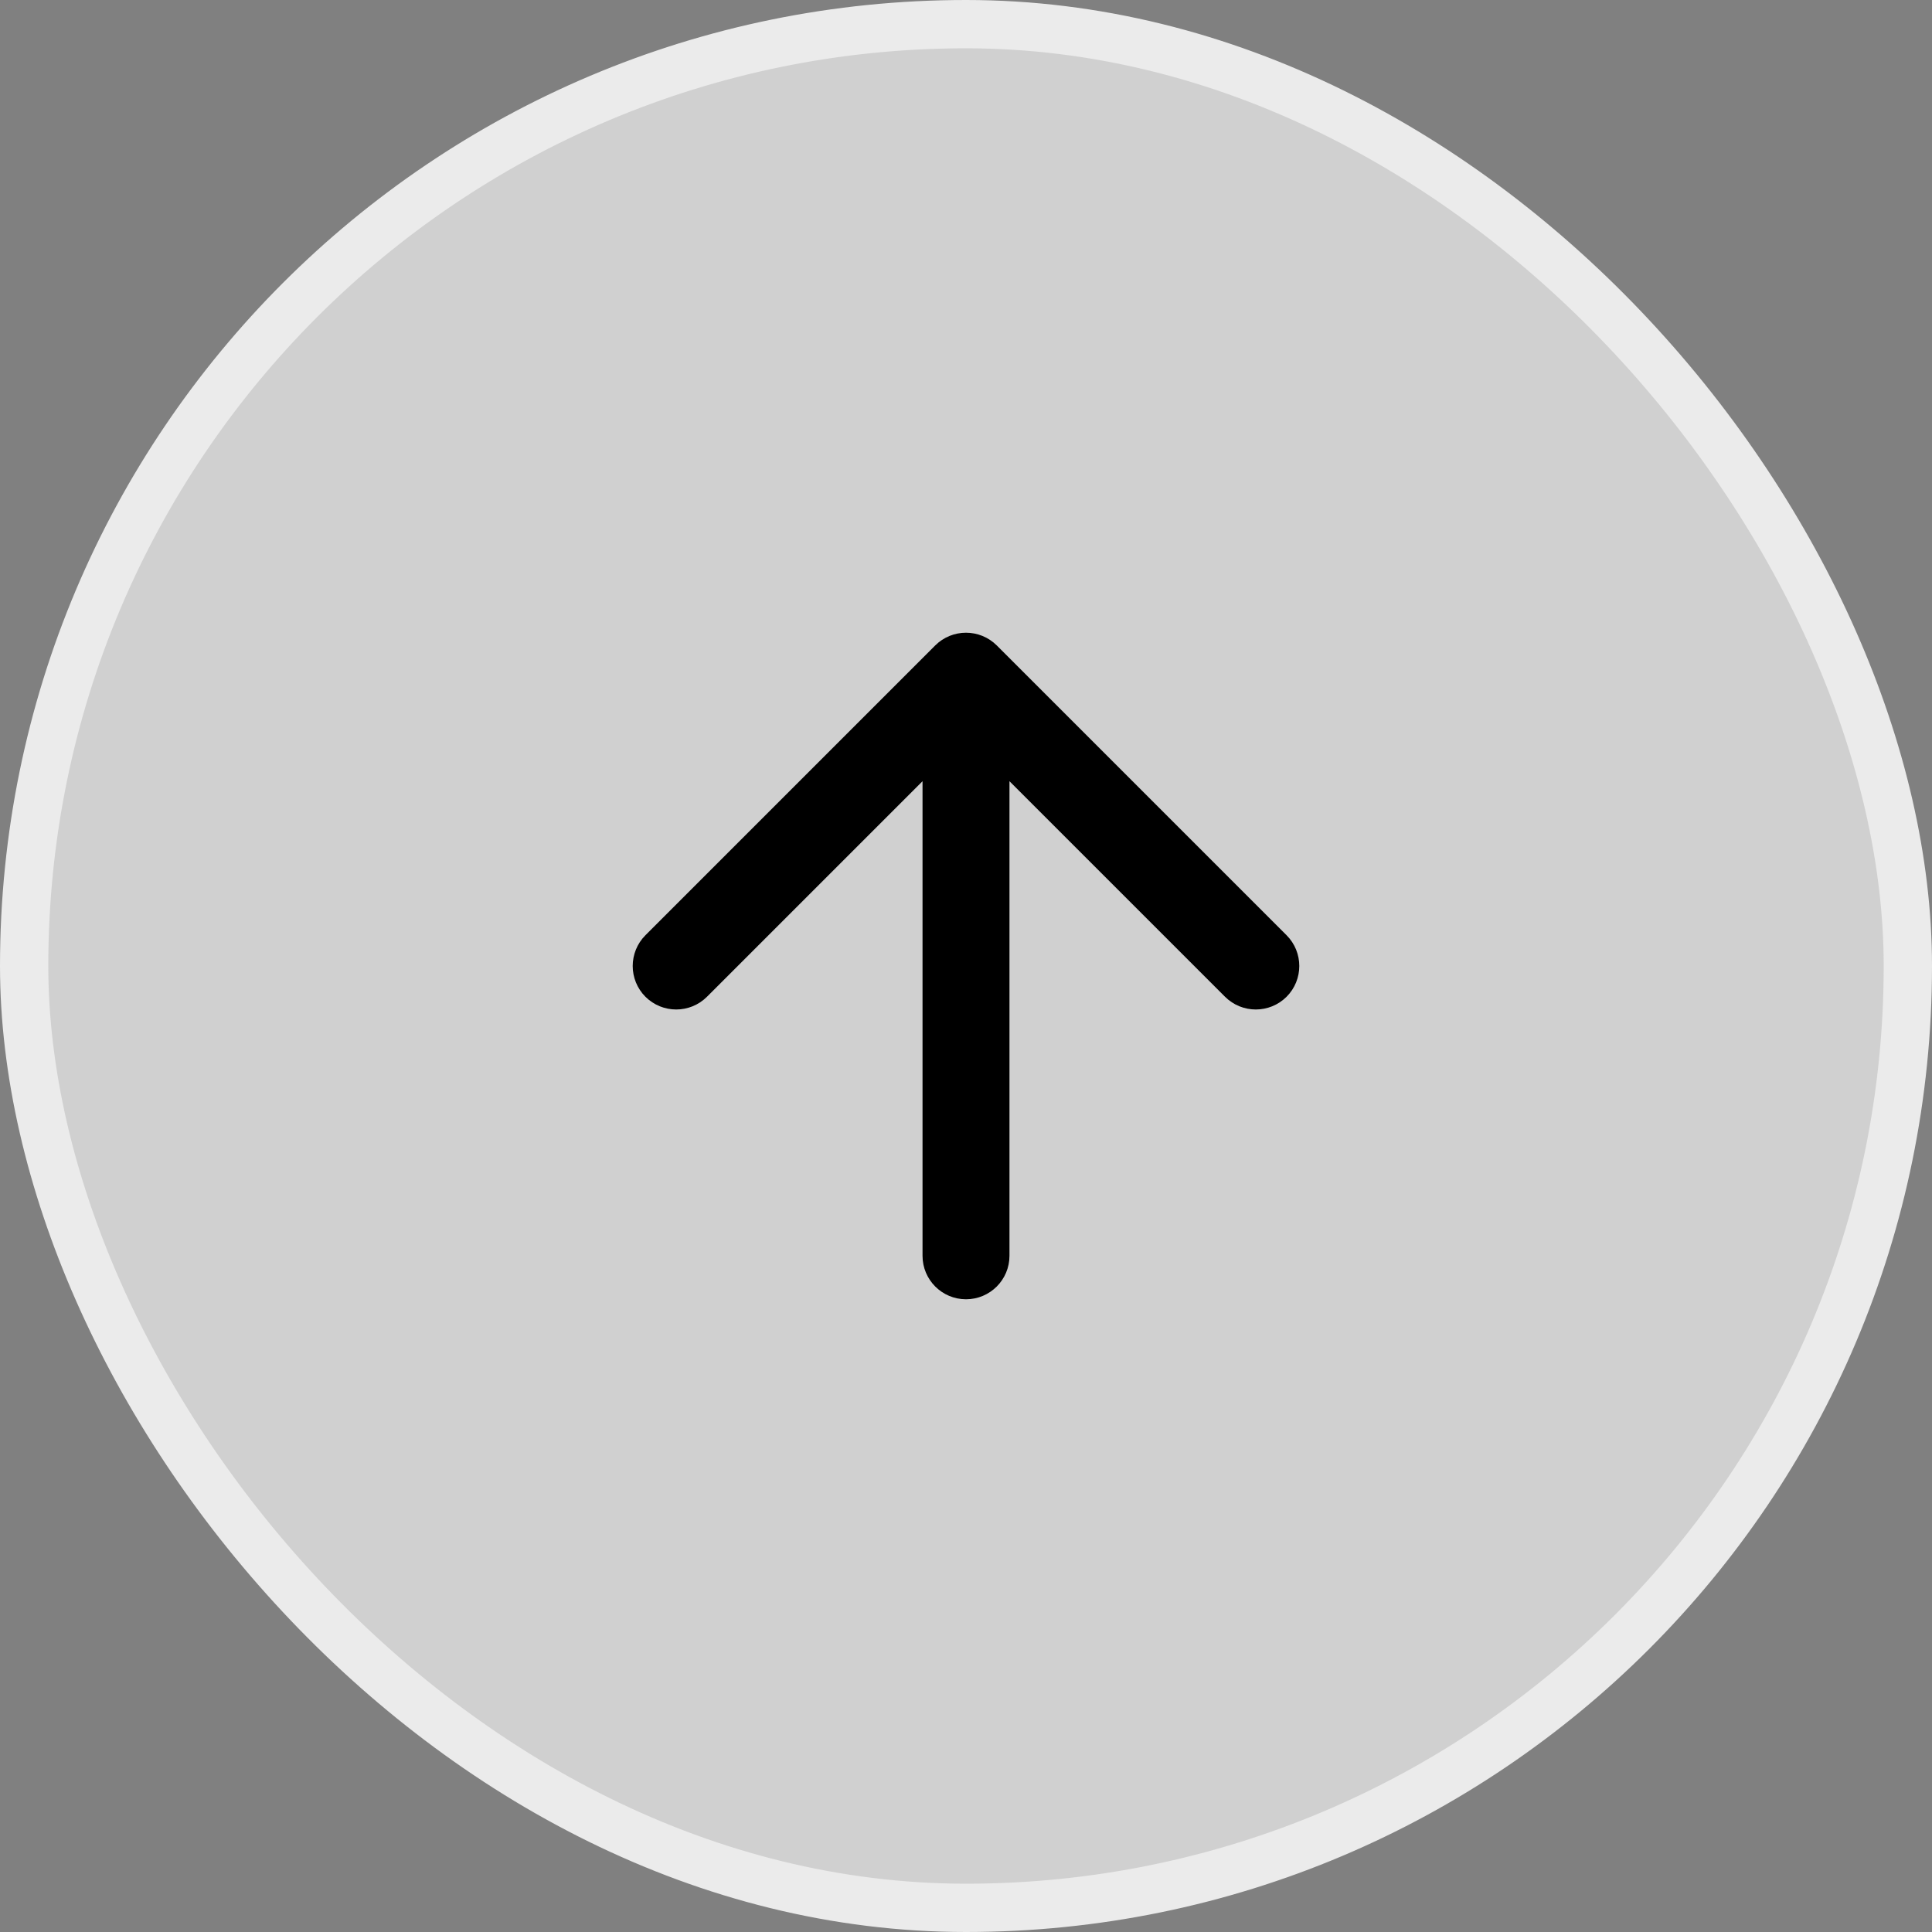 <svg width="40" height="40" viewBox="0 0 40 40" fill="none" xmlns="http://www.w3.org/2000/svg">
<rect x="0" y="0" width="40" height="40" fill="#808080" stroke="none"/>
<rect x="0.5" y="0.5" width="39" height="39" rx="19.5" fill="#F2F2F2" fill-opacity="0.7"/>
<rect x="0.5" y="0.5" width="39" height="39" rx="19.5" stroke="#EBEBEB"/>
<path d="M19.363 13.363C19.715 13.012 20.285 13.012 20.637 13.363L26.637 19.363C26.988 19.715 26.988 20.285 26.637 20.637C26.285 20.988 25.715 20.988 25.363 20.637L20.9 16.174V26C20.9 26.497 20.497 26.9 20 26.9C19.503 26.9 19.1 26.497 19.1 26V16.174L14.637 20.637C14.285 20.988 13.715 20.988 13.363 20.637C13.012 20.285 13.012 19.715 13.363 19.363L19.363 13.363Z" fill="black"/>
</svg>
